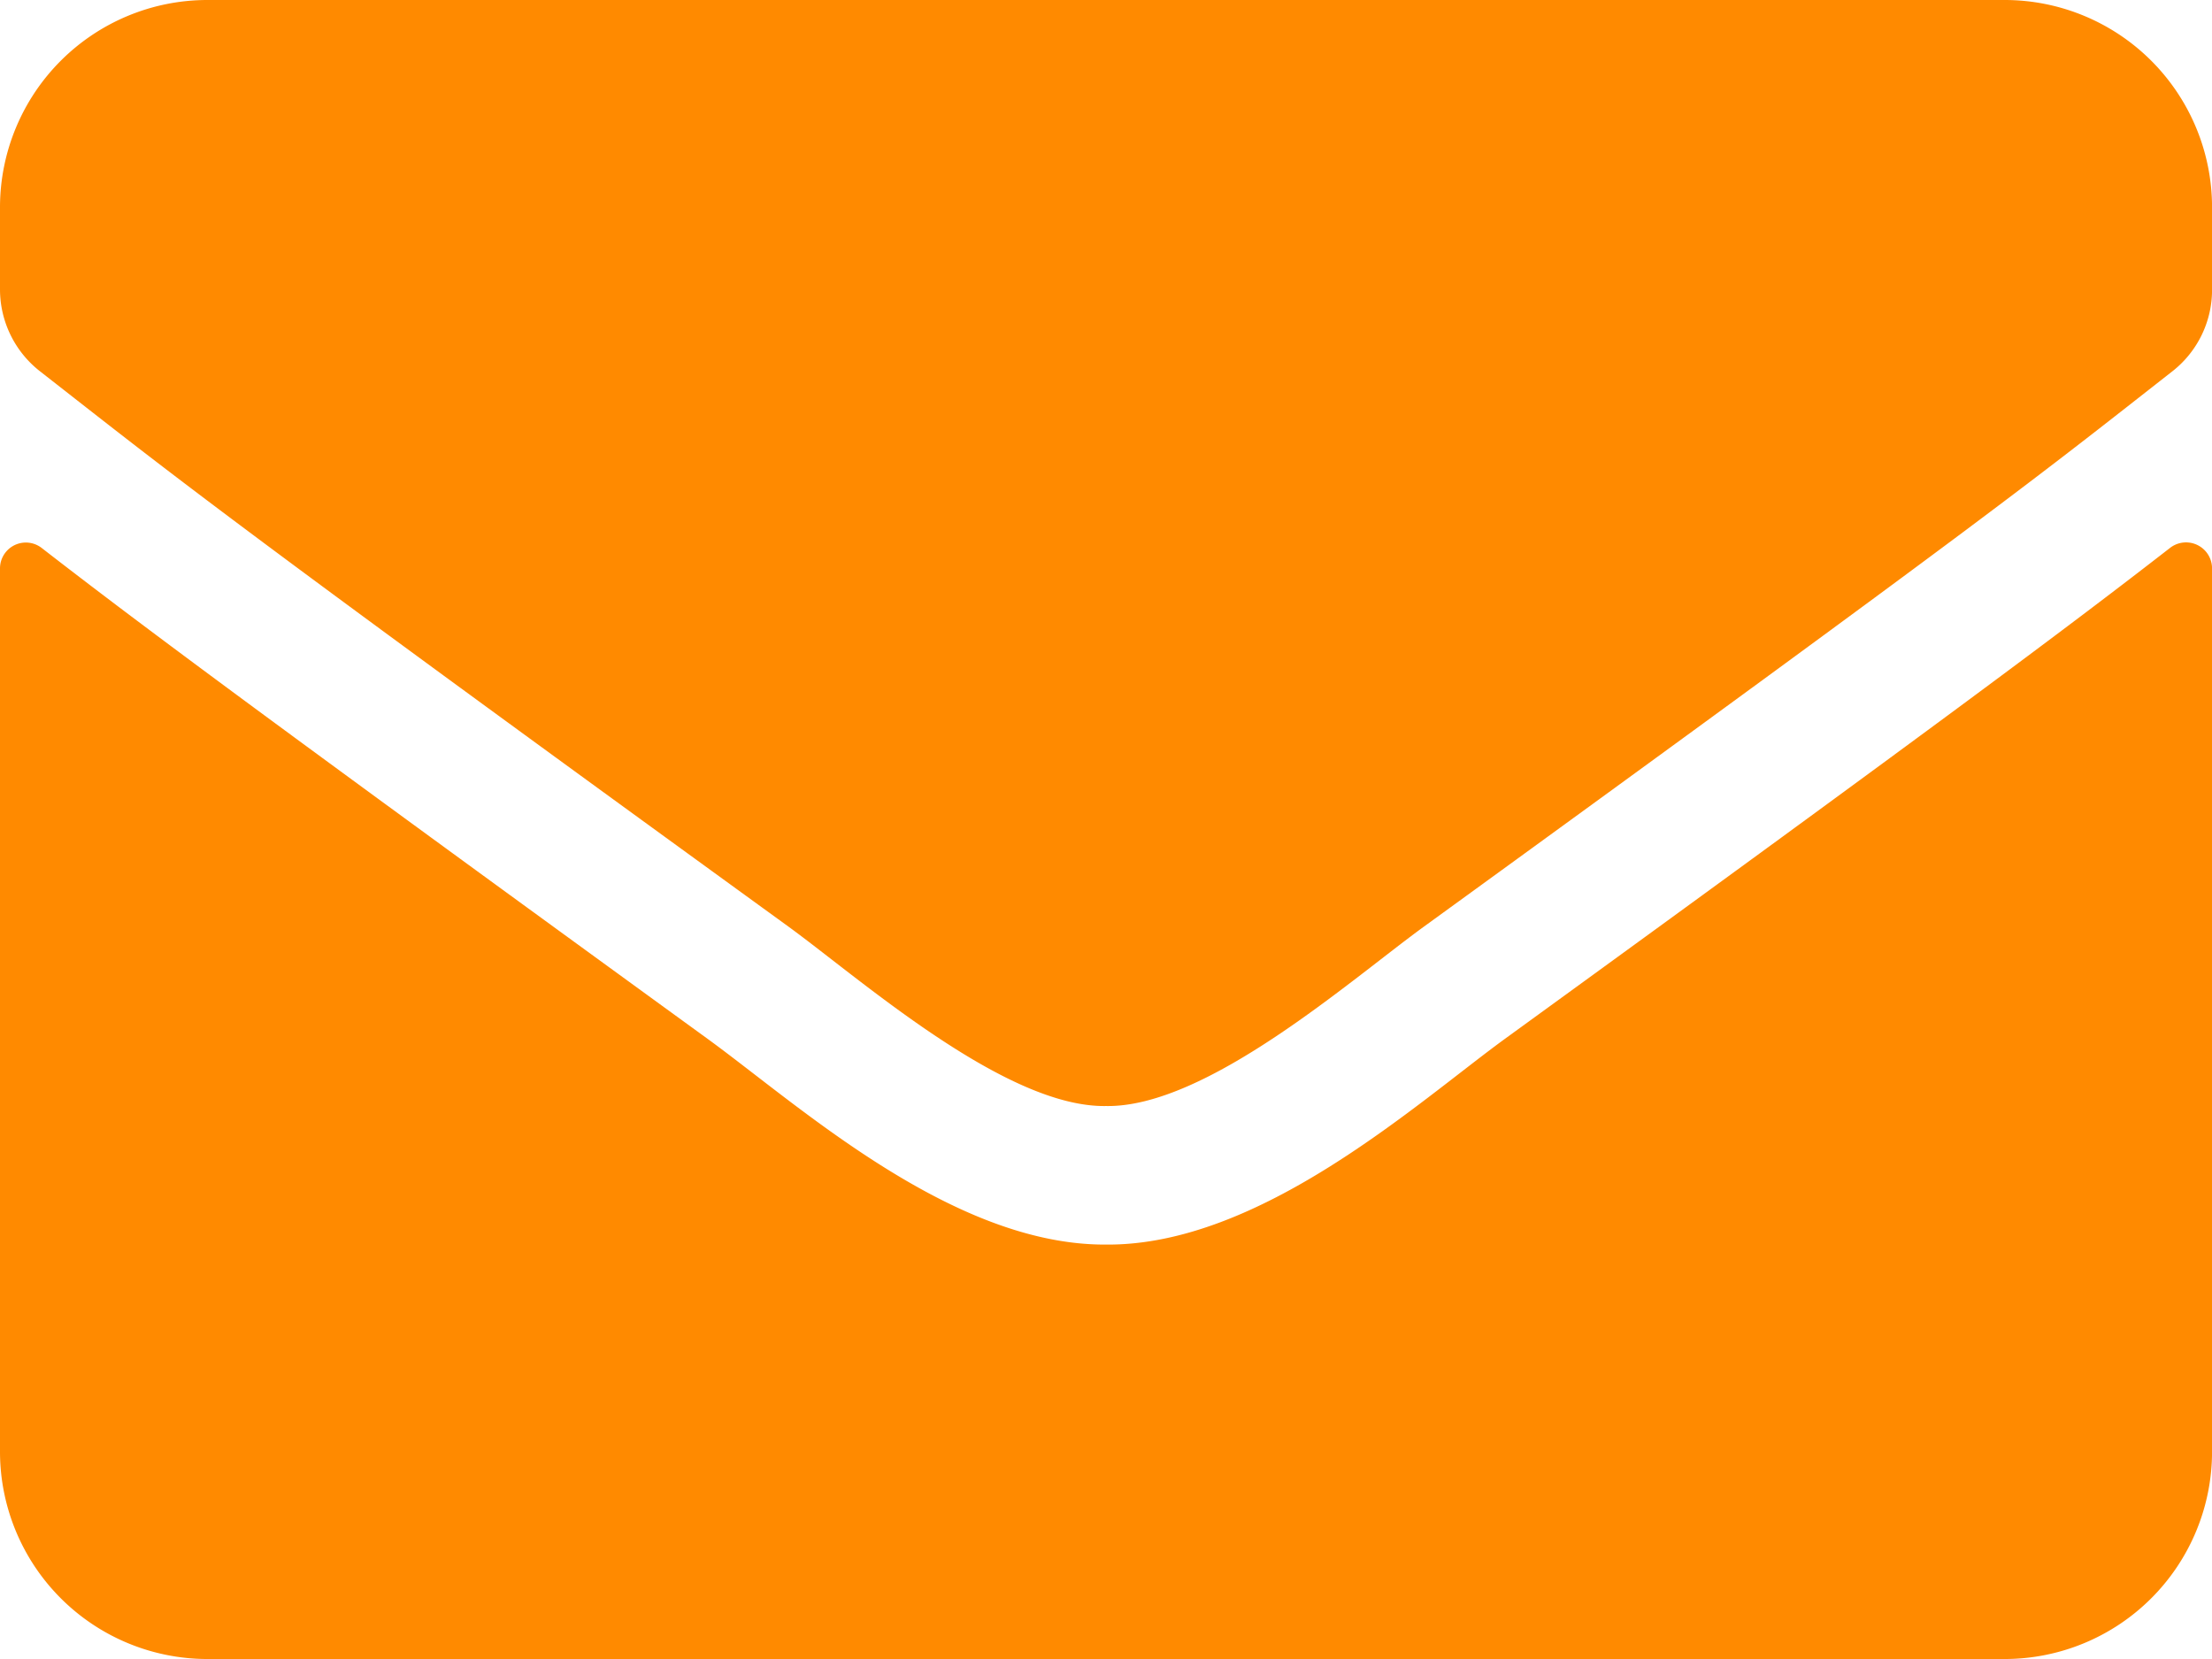 <svg xmlns="http://www.w3.org/2000/svg" width="43.377" height="32.533" viewBox="0 0 43.377 32.533">
  <path id="Icon_awesome-envelope" data-name="Icon awesome-envelope" d="M42.556,15.243a.51.51,0,0,1,.822.4V32.966a4.068,4.068,0,0,1-4.067,4.067H4.067A4.068,4.068,0,0,1,0,32.966V15.649a.507.507,0,0,1,.822-.4c1.9,1.474,4.414,3.346,13.056,9.624,1.788,1.3,4.8,4.05,7.811,4.033,3.025.025,6.1-2.779,7.82-4.033C38.15,18.6,40.658,16.717,42.556,15.243ZM21.689,26.189c1.966.034,4.8-2.474,6.219-3.507,11.243-8.159,12.1-8.87,14.691-10.9a2.027,2.027,0,0,0,.779-1.6V8.567A4.068,4.068,0,0,0,39.311,4.5H4.067A4.068,4.068,0,0,0,0,8.567v1.61a2.04,2.04,0,0,0,.779,1.6c2.592,2.025,3.448,2.745,14.691,10.9C16.893,23.715,19.723,26.223,21.689,26.189Z" transform="translate(0 -4.5)" fill="#ff8a00"/>
</svg>
